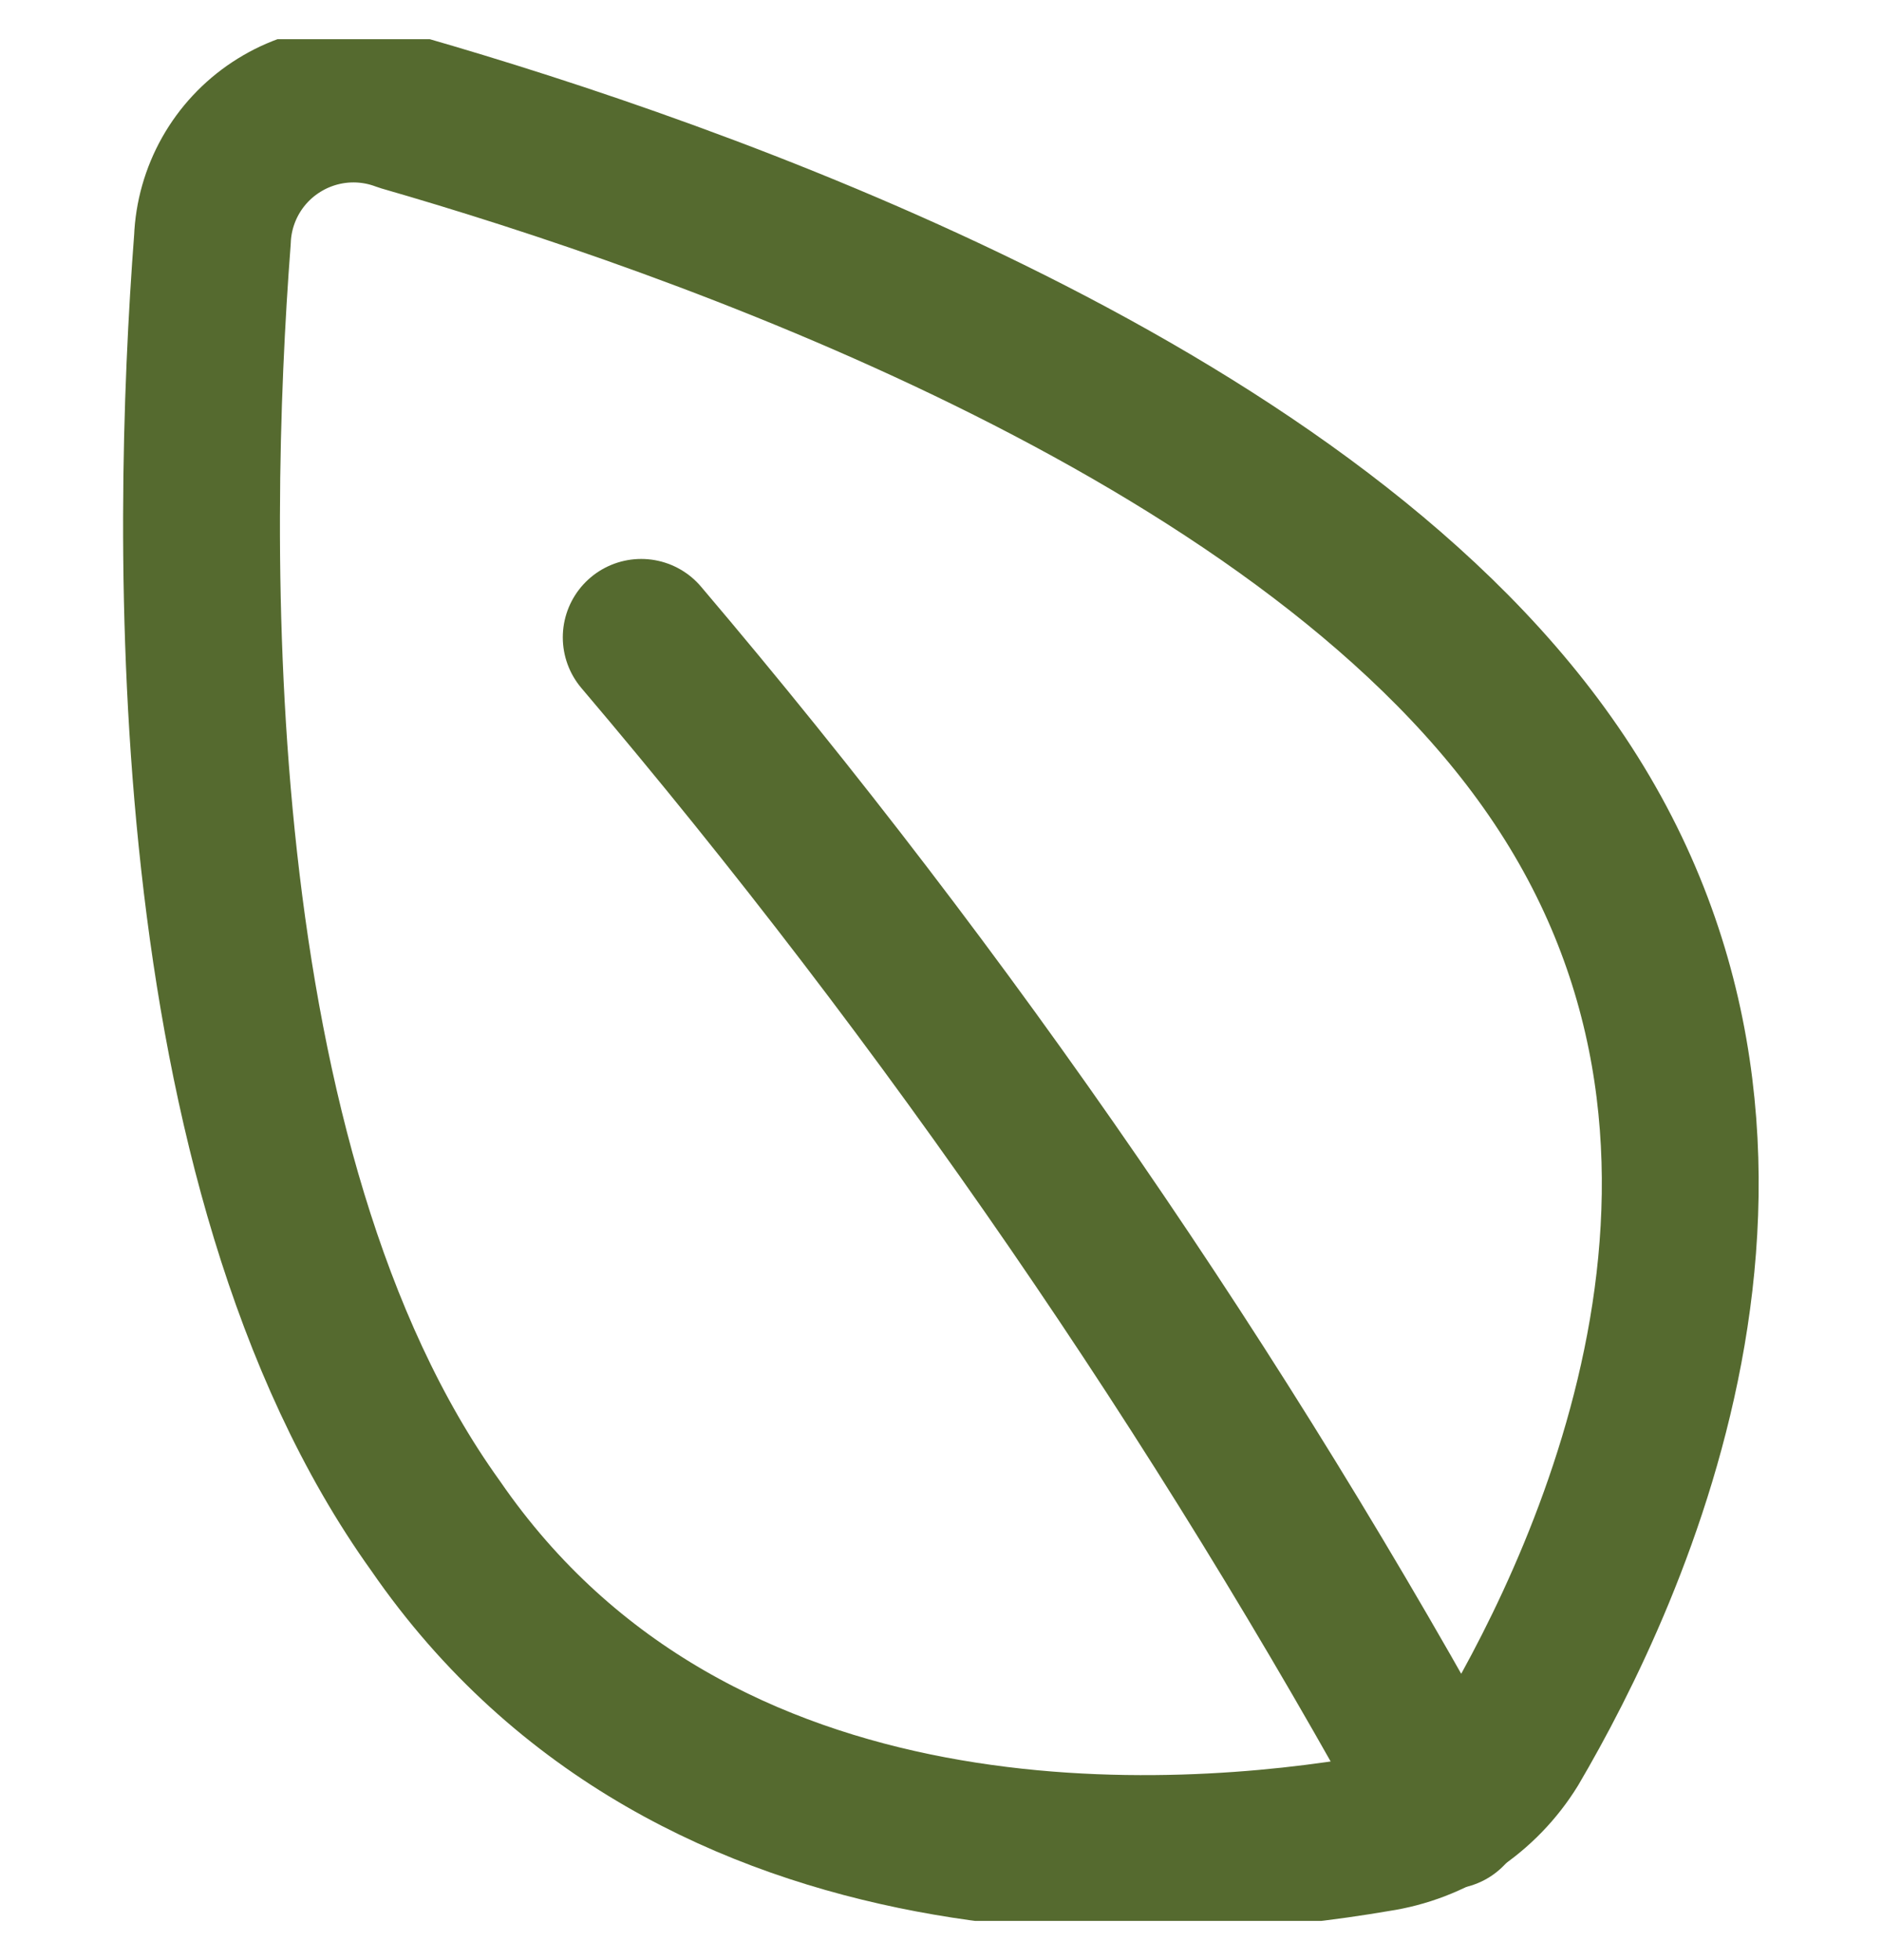 <svg xmlns="http://www.w3.org/2000/svg" fill="none" viewBox="0 0 24 25" height="25" width="24">
<g clip-path="url(#clip0_128_4007)">
<path stroke-linejoin="round" stroke-linecap="round" stroke-width="2" stroke="#556A2F" d="M19.732 9.723C23.16 14.557 20.537 20.094 19.269 22.254C19.083 22.556 18.833 22.814 18.537 23.01C18.241 23.205 17.905 23.334 17.554 23.386C15.069 23.814 8.88 24.294 5.554 19.46C2.28 14.9 2.417 6.877 2.709 3.054C2.72 2.77 2.799 2.492 2.939 2.243C3.079 1.995 3.276 1.783 3.514 1.626C3.751 1.469 4.023 1.37 4.306 1.338C4.589 1.306 4.876 1.342 5.143 1.443C8.829 2.506 16.509 5.163 19.732 9.723Z"></path>
<path stroke-linejoin="round" stroke-linecap="round" stroke-width="2" stroke="#556A2F" d="M8.177 8.129C12.104 12.756 15.55 17.77 18.463 23.094"></path>
</g>
<defs>
<clipPath id="clip0_128_4007">
<rect transform="translate(0 0.5)" fill="white" height="24" width="24"></rect>
</clipPath>
</defs>
</svg>
